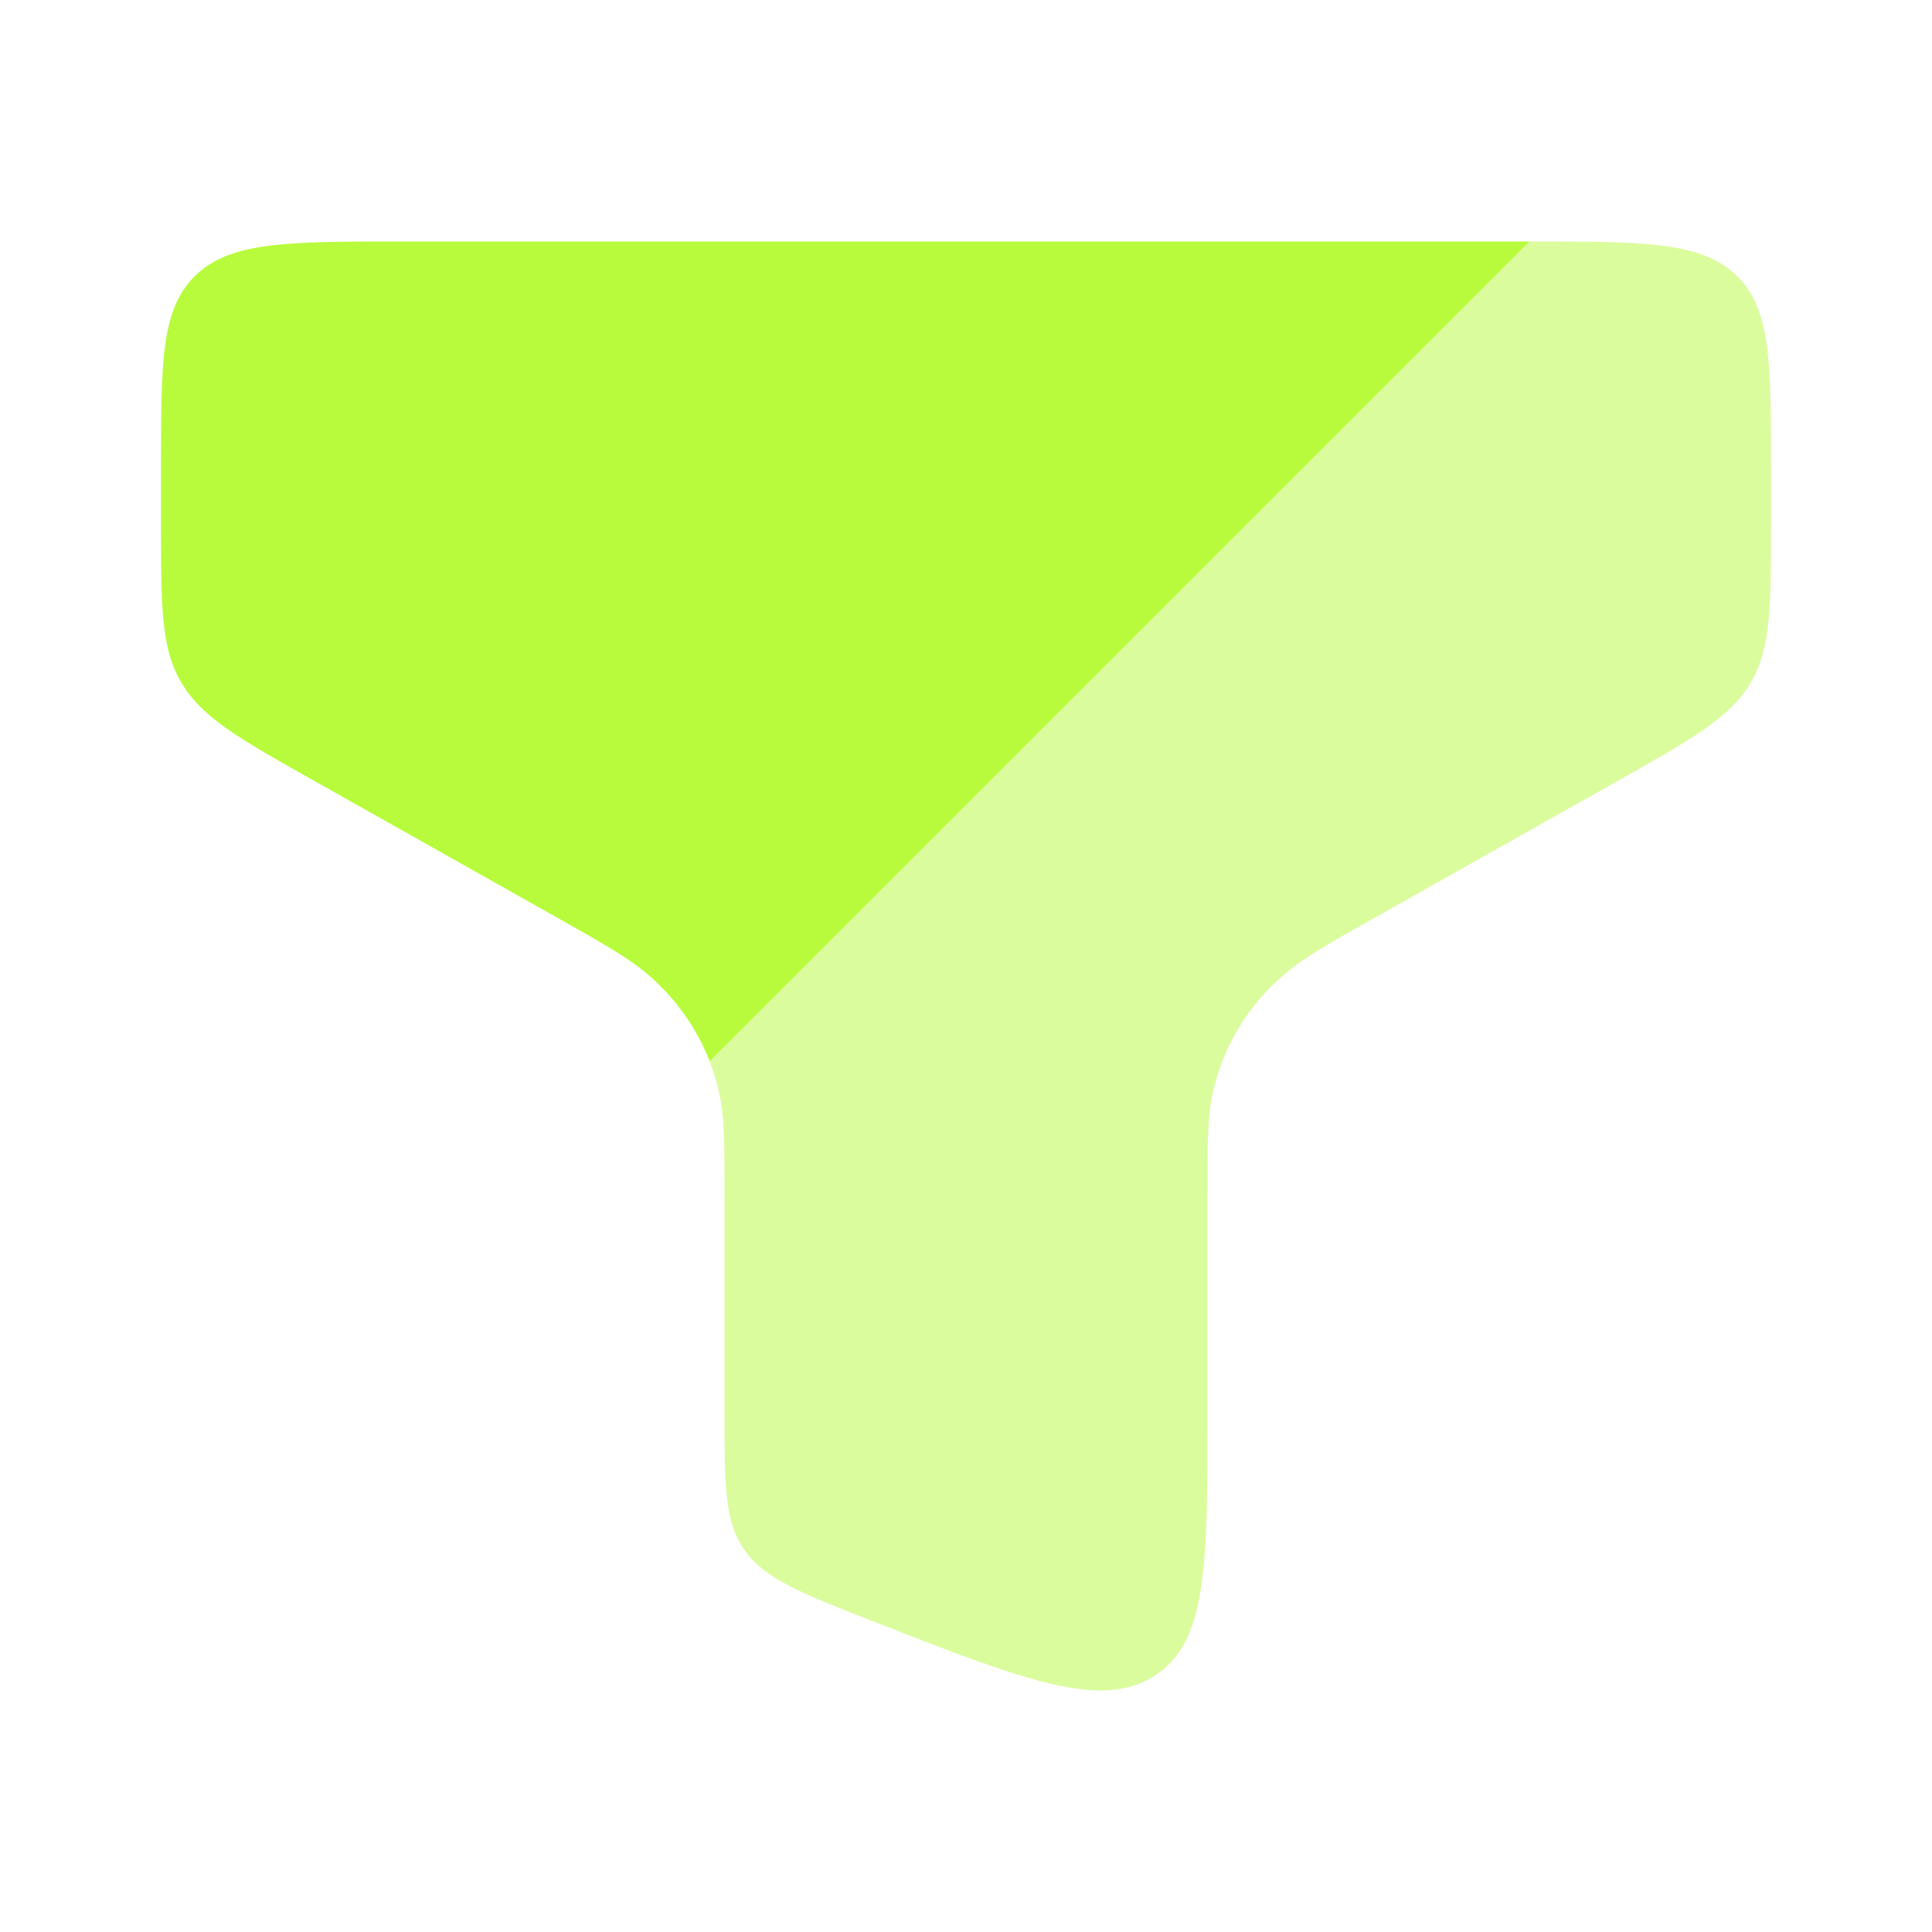 <svg width="64" height="64" viewBox="0 0 64 64" fill="none" xmlns="http://www.w3.org/2000/svg">
<path fill-rule="evenodd" clip-rule="evenodd" d="M13.334 8H50.667L23.509 35.157C23.071 34.033 22.358 33.038 21.435 32.261C20.827 31.733 19.976 31.256 18.28 30.299L10.512 25.925C7.981 24.504 6.718 23.792 6.027 22.645C5.333 21.496 5.333 20.109 5.333 17.341V15.501C5.333 11.965 5.333 10.195 6.507 9.096C7.675 8 9.56 8 13.334 8Z" fill="#B8FB3C"/>
<path opacity="0.5" d="M58.667 17.344V15.504C58.667 11.968 58.667 10.197 57.493 9.099C56.325 8 54.44 8 50.667 8L23.507 35.157C23.64 35.5 23.748 35.859 23.829 36.232C24 36.992 24 37.883 24 39.661V46.781C24 49.205 24 50.419 24.672 51.363C25.344 52.309 26.539 52.776 28.923 53.709C33.934 55.667 36.438 56.645 38.219 55.531C40 54.416 40 51.872 40 46.779V39.659C40 37.883 40 36.992 40.168 36.232C40.504 34.677 41.348 33.279 42.568 32.259C43.173 31.733 44.022 31.256 45.72 30.299L53.488 25.925C56.016 24.504 57.283 23.792 57.974 22.645C58.667 21.499 58.667 20.112 58.667 17.344Z" fill="#B8FB3C"/>
</svg>
